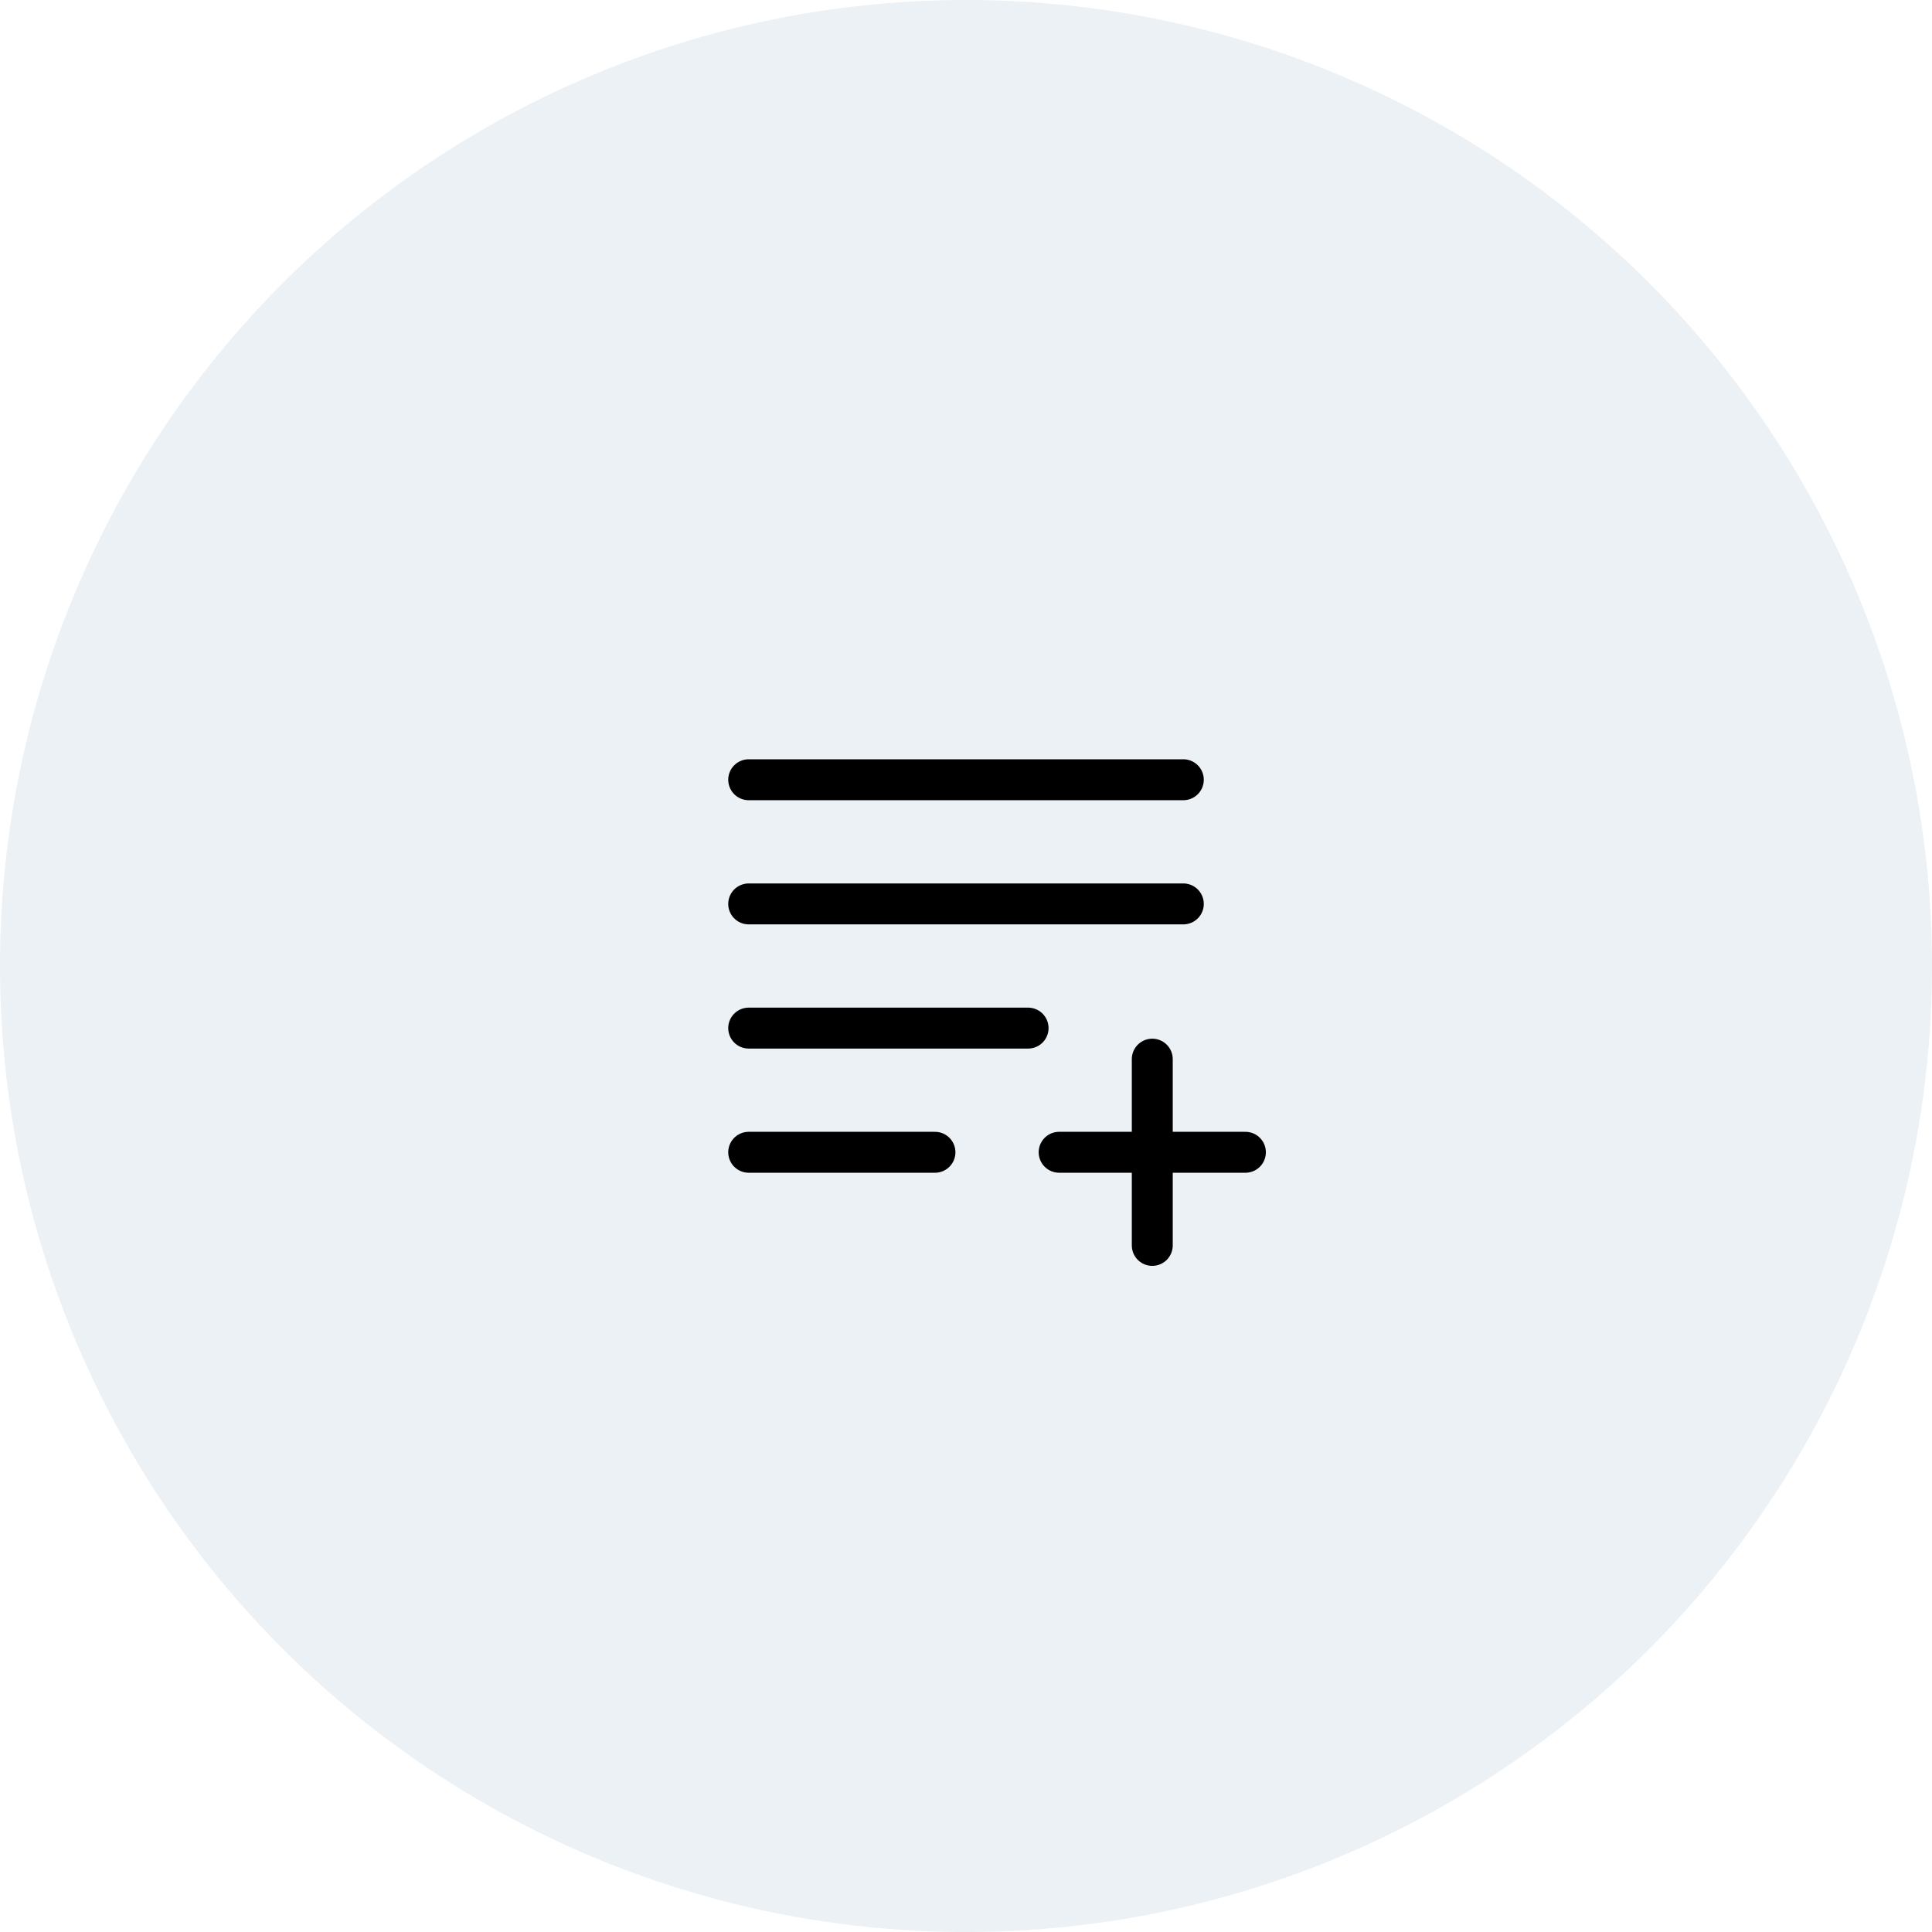 <svg xmlns="http://www.w3.org/2000/svg" width="118" height="118" viewBox="0 0 118 118">
  <g id="_4" data-name="4" transform="translate(-224 -1068.699)">
    <circle id="Ellipse_576" data-name="Ellipse 576" cx="59" cy="59" r="59" transform="translate(224 1068.699)" fill="#77a0bd" opacity="0.147"/>
    <g id="Group_18660" data-name="Group 18660" transform="translate(260.248 1104.947)">
      <path id="Path_27149" data-name="Path 27149" d="M0,0H45.5V45.5H0Z" fill="none"/>
      <path id="Path_27150" data-name="Path 27150" d="M31.545,10H5" transform="translate(4.48 8.96)" fill="none" stroke="#000" stroke-linecap="round" stroke-linejoin="round" stroke-width="2.5"/>
      <path id="Path_27151" data-name="Path 27151" d="M5,6H31.545" transform="translate(4.48 5.376)" fill="none" stroke="#000" stroke-linecap="round" stroke-linejoin="round" stroke-width="2.5"/>
      <path id="Path_27152" data-name="Path 27152" d="M22.064,14H5" transform="translate(4.48 12.545)" fill="none" stroke="#000" stroke-linecap="round" stroke-linejoin="round" stroke-width="2.5"/>
      <path id="Path_27153" data-name="Path 27153" d="M5,18H16.376" transform="translate(4.48 16.129)" fill="none" stroke="#000" stroke-linecap="round" stroke-linejoin="round" stroke-width="2.5"/>
      <path id="Path_27154" data-name="Path 27154" d="M18,15V26.376" transform="translate(16.129 13.441)" fill="none" stroke="#000" stroke-linecap="round" stroke-linejoin="round" stroke-width="2.5"/>
      <path id="Path_27155" data-name="Path 27155" d="M15,18H26.376" transform="translate(13.441 16.129)" fill="none" stroke="#000" stroke-linecap="round" stroke-linejoin="round" stroke-width="2.5"/>
    </g>
  </g>
</svg>
